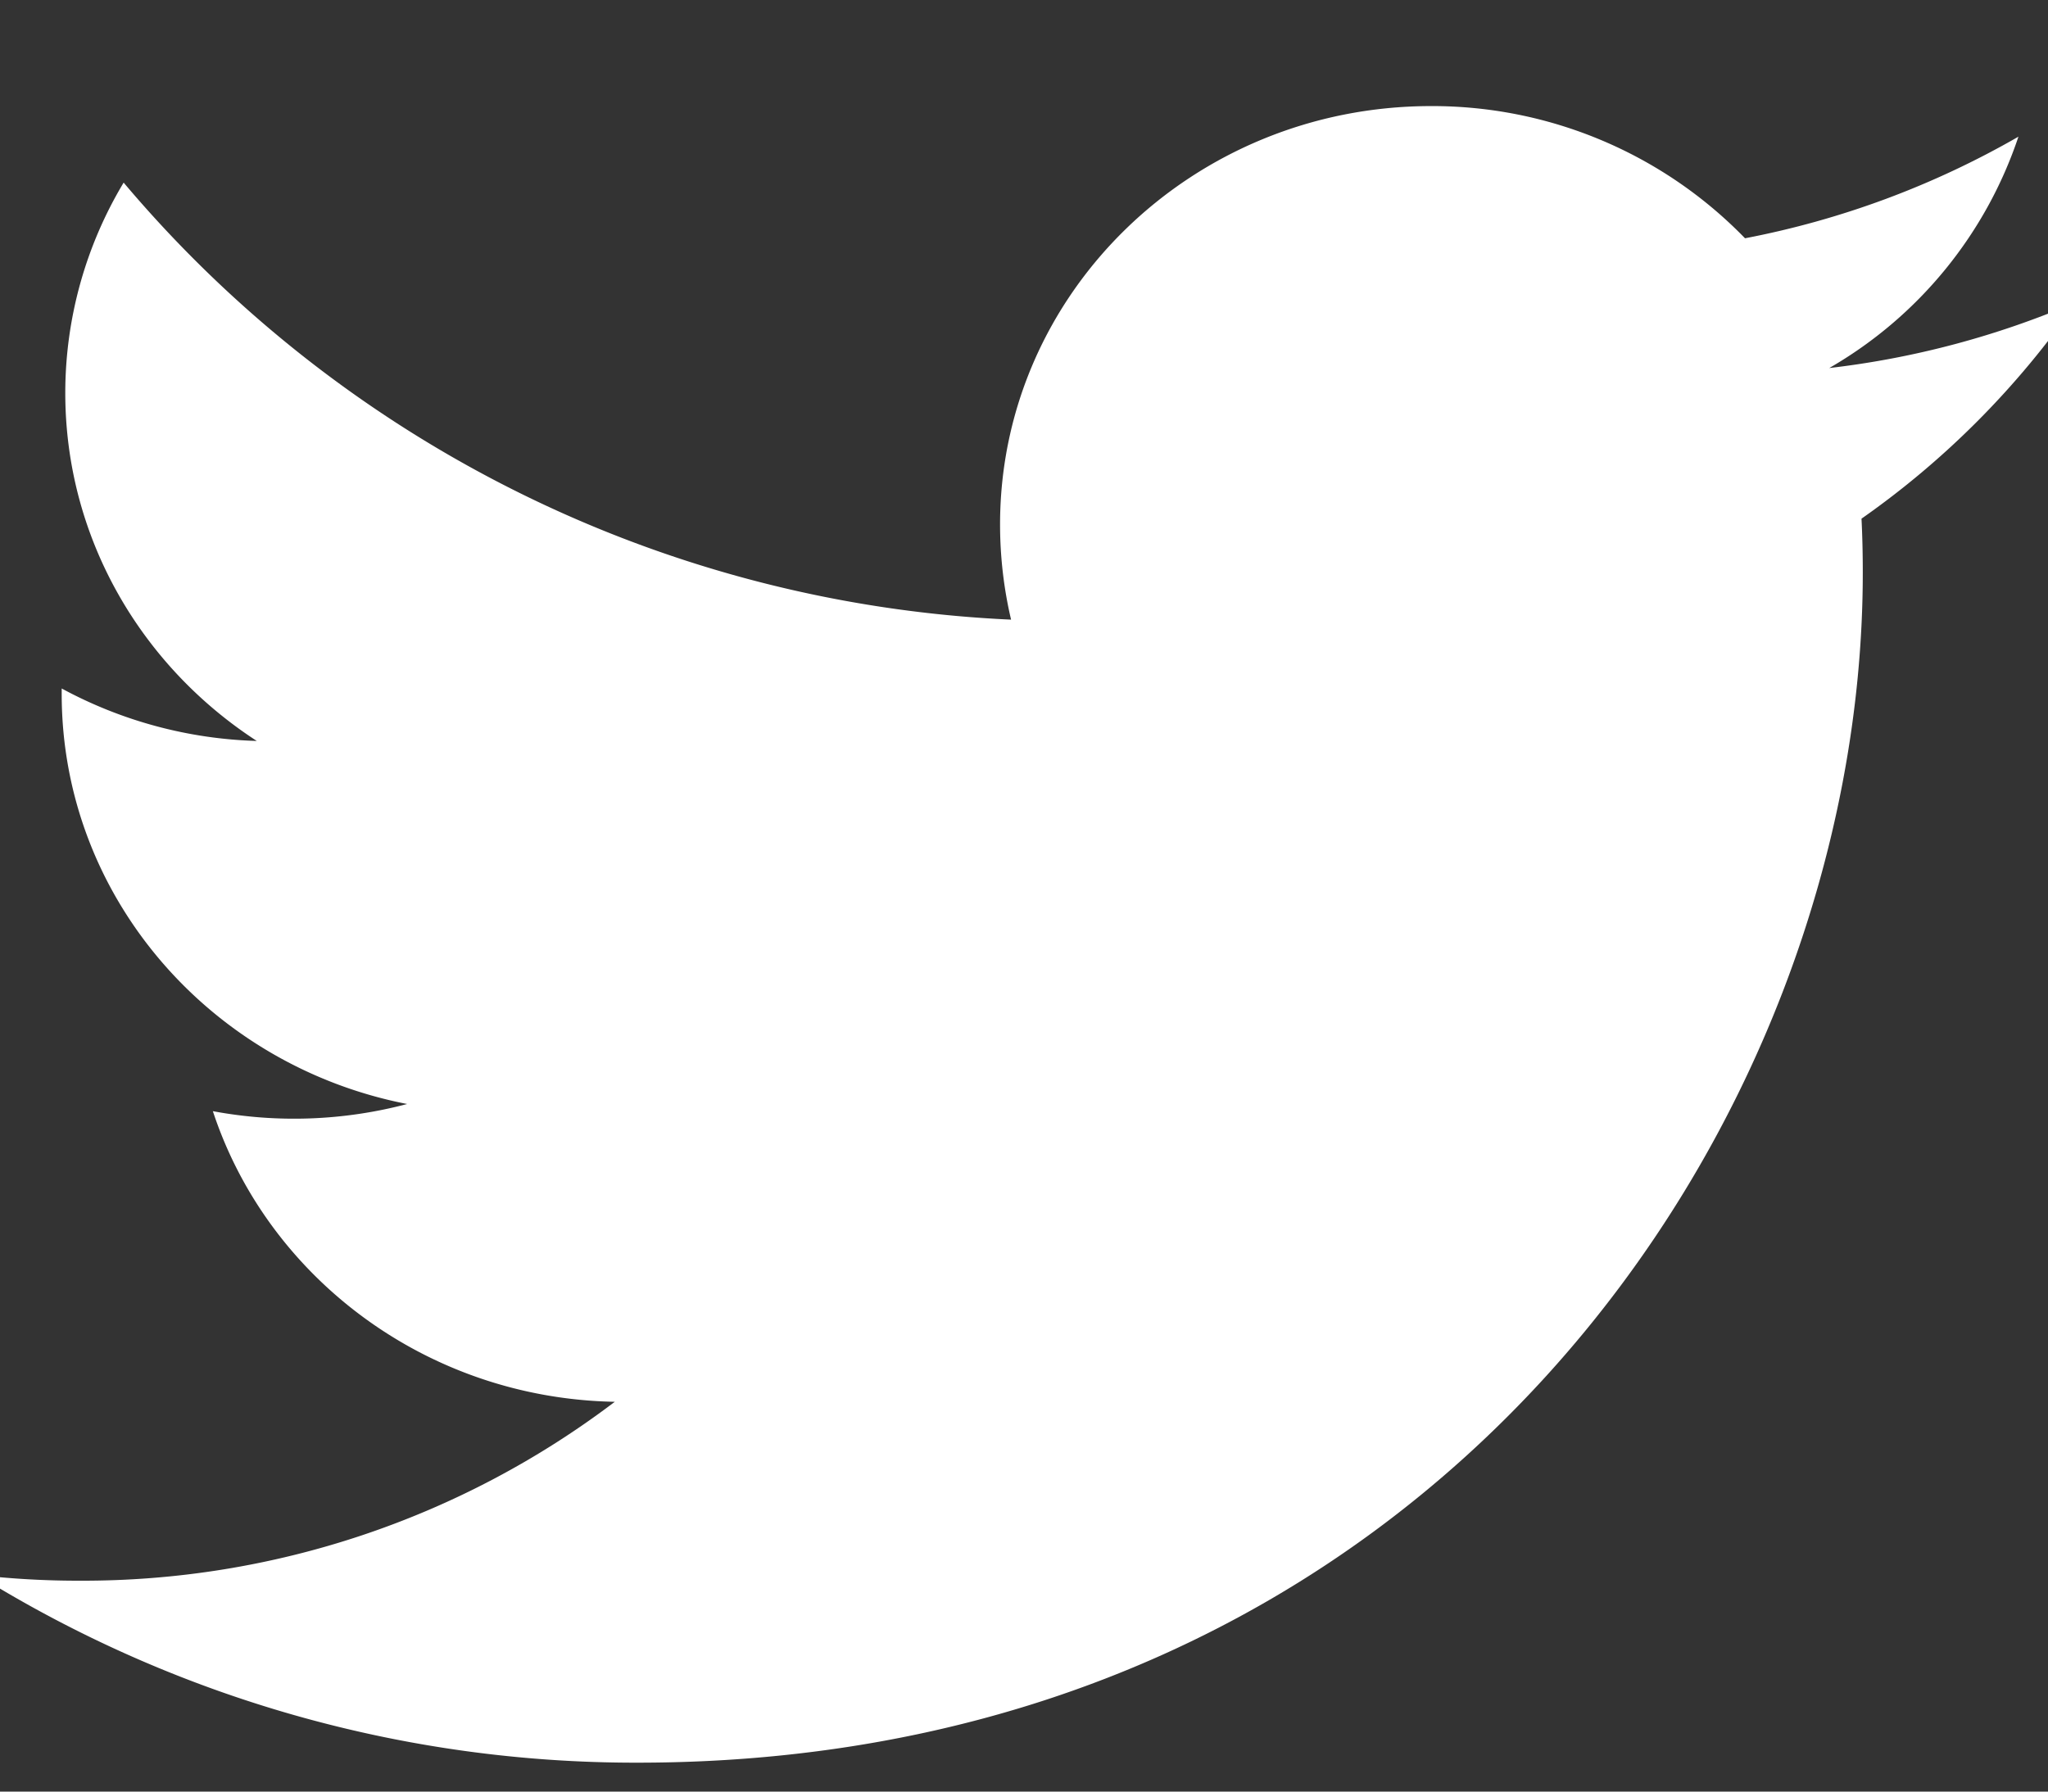<svg xmlns="http://www.w3.org/2000/svg" width="16" height="14" viewBox="0 0 16 14"><rect x="0" y="0" width="16" height="14" fill="#333333" stroke="none"/><g><g><path fill="#fff" d="M16.223 2.36a6.905 6.905 0 0 1-1.932.516 3.292 3.292 0 0 0 1.478-1.808 6.884 6.884 0 0 1-2.136.794A3.403 3.403 0 0 0 11.178.829C9.32.83 7.813 2.291 7.813 4.098c0 .256.03.506.086.744A9.639 9.639 0 0 1 .966 1.427 3.195 3.195 0 0 0 .51 3.07c0 1.134.594 2.134 1.496 2.72a3.407 3.407 0 0 1-1.524-.41v.042c0 1.584 1.16 2.905 2.699 3.205a3.454 3.454 0 0 1-1.518.056c.427 1.299 1.67 2.244 3.14 2.271a6.872 6.872 0 0 1-4.176 1.398 6.87 6.87 0 0 1-.803-.045 9.732 9.732 0 0 0 5.157 1.467c6.188 0 9.572-4.98 9.572-9.299 0-.142-.003-.282-.01-.422a6.736 6.736 0 0 0 1.68-1.693z"/></g></g></svg>